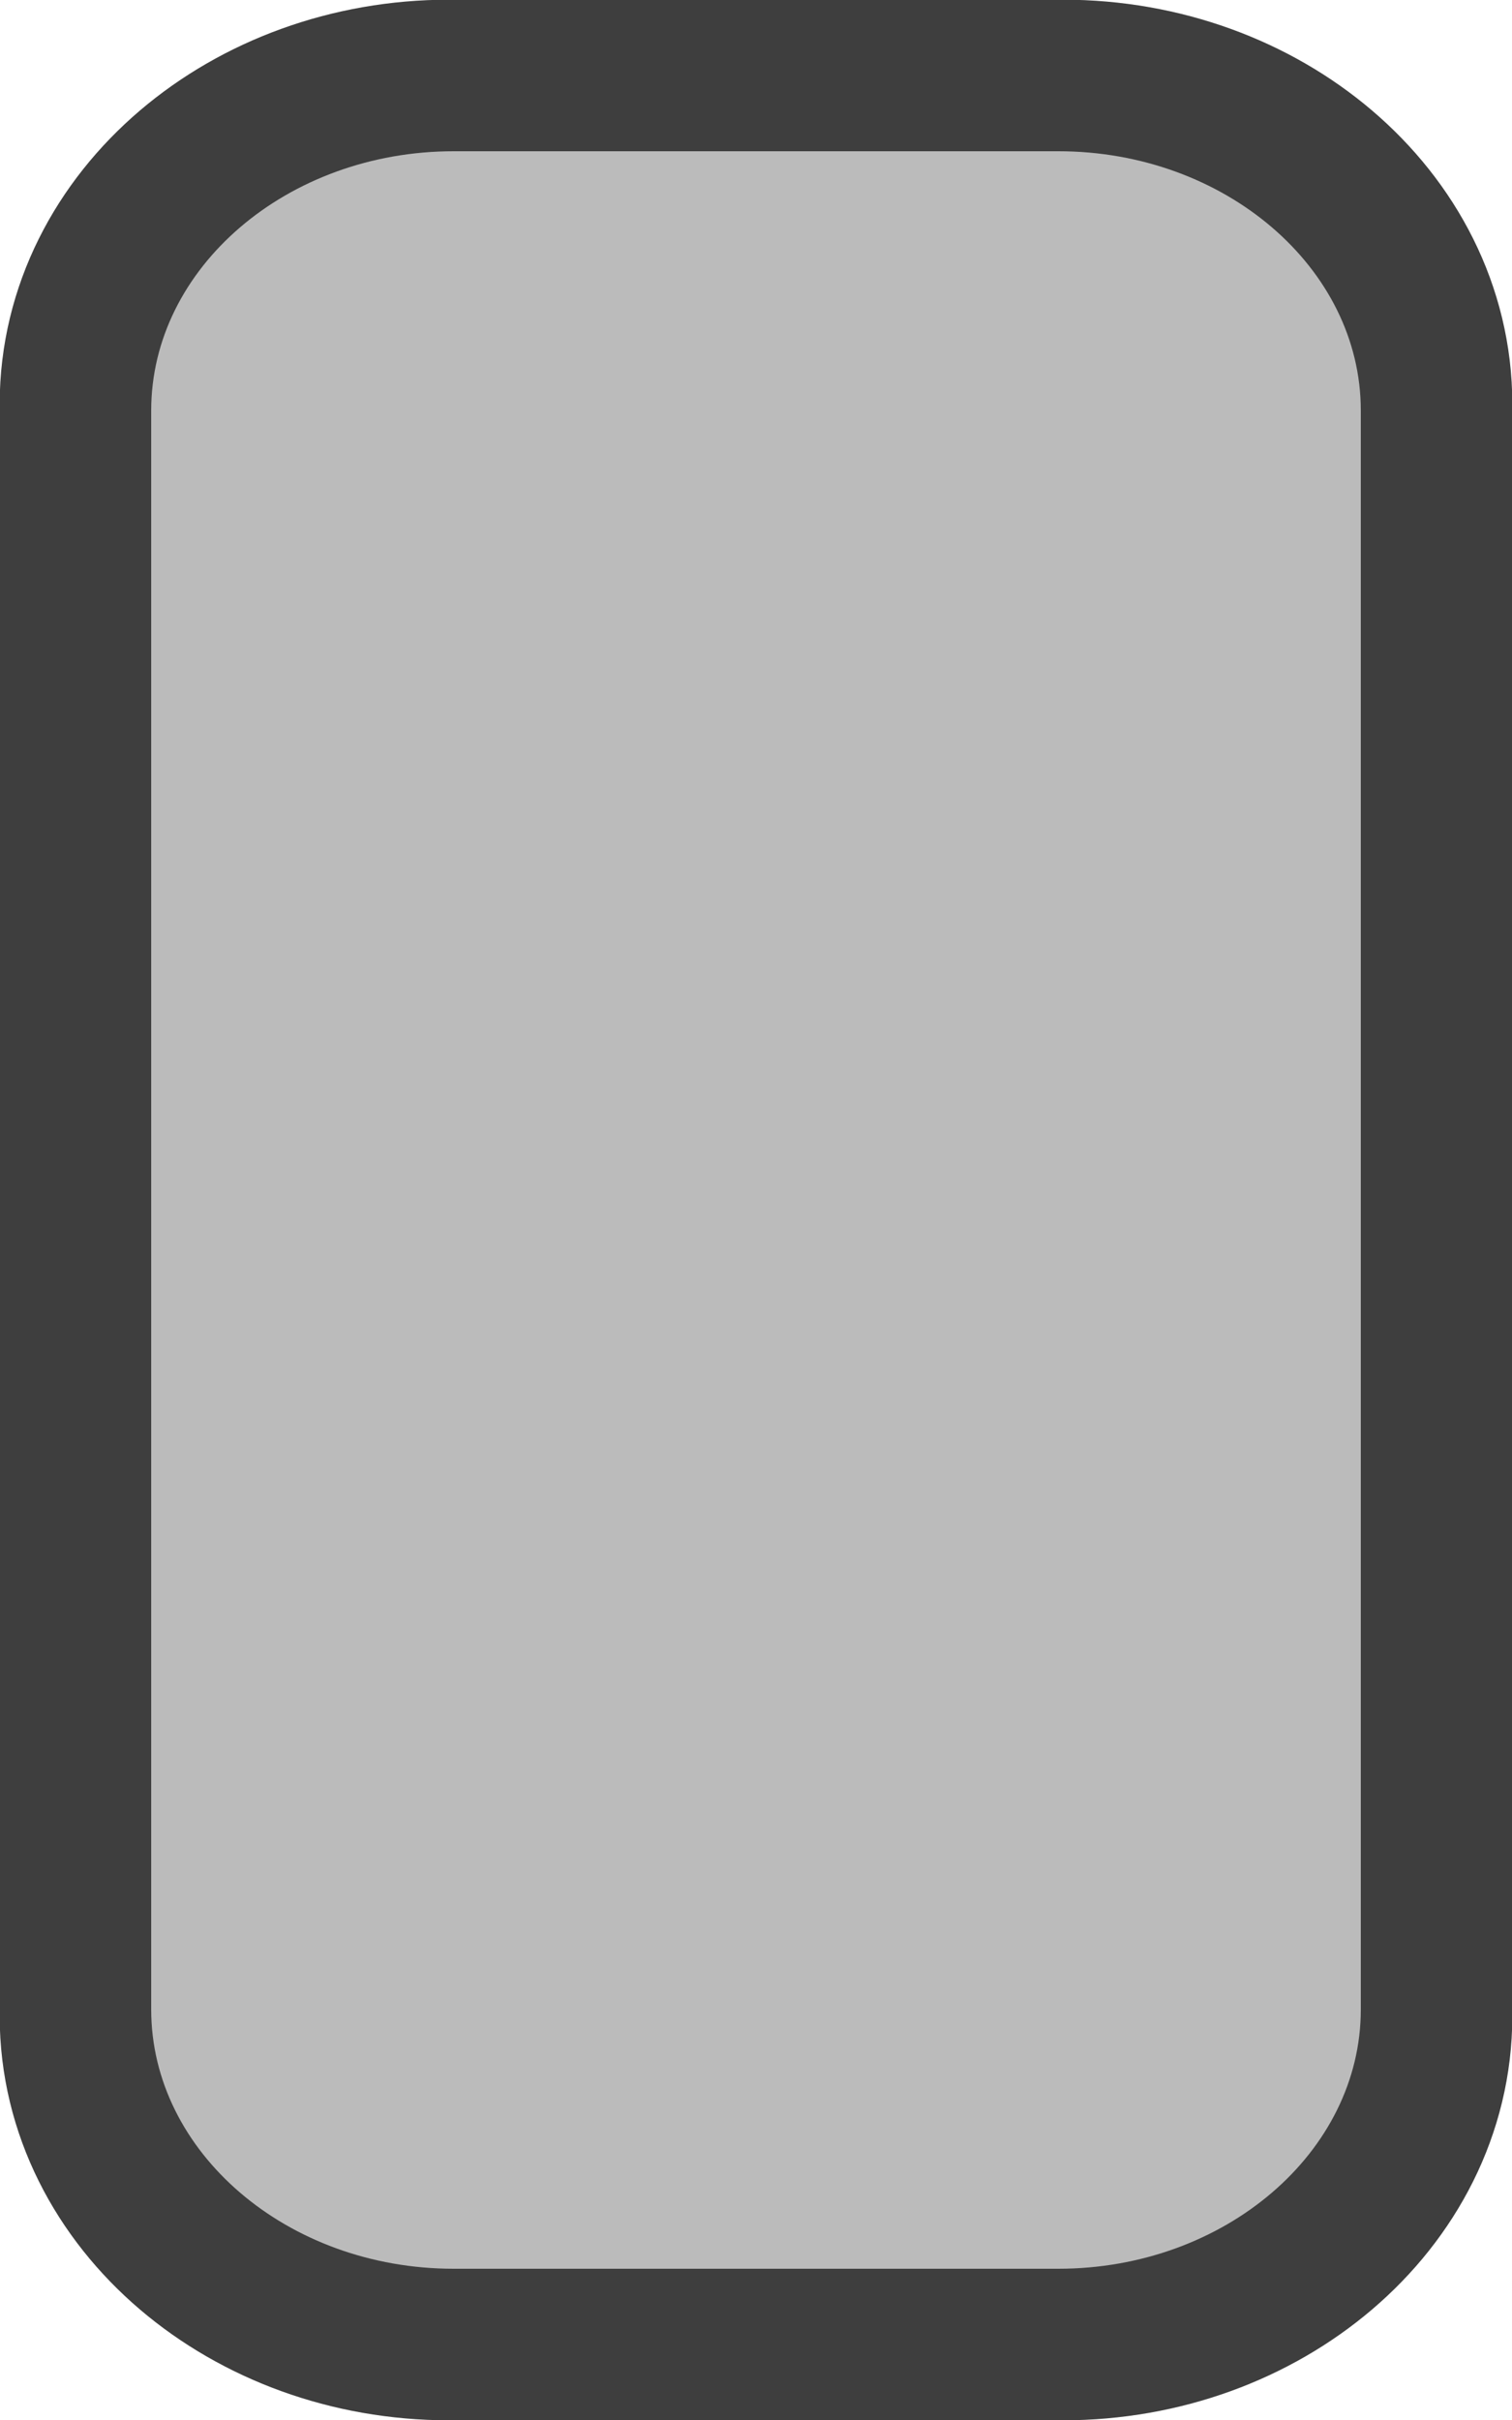 <?xml version="1.0" encoding="UTF-8" standalone="no"?>
<!DOCTYPE svg PUBLIC "-//W3C//DTD SVG 1.1//EN" "http://www.w3.org/Graphics/SVG/1.1/DTD/svg11.dtd">
<svg width="10px" height="16px" version="1.1" xmlns="http://www.w3.org/2000/svg" xmlns:xlink="http://www.w3.org/1999/xlink" xml:space="preserve" xmlns:serif="http://www.serif.com/" style="fill-rule:evenodd;clip-rule:evenodd;stroke-linecap:square;">
    <path id="rect4492" d="M2.969,0.938L7.031,0.938C8.148,0.938 9.062,1.717 9.062,2.67L9.062,13.33C9.062,14.283 8.148,15.062 7.031,15.062L2.969,15.062C1.852,15.062 0.938,14.283 0.938,13.33L0.938,2.67C0.938,1.717 1.852,0.938 2.969,0.938Z" style="fill:none;fill-rule:nonzero;stroke:rgb(62,62,62);stroke-width:1.88px;"/>
    <path id="rect4490" d="M3,1L7,1C8.1,1 9,1.771 9,2.714L9,13.286C9,14.229 8.1,15 7,15L3,15C1.9,15 1,14.229 1,13.286L1,2.714C1,1.771 1.9,1 3,1Z" style="fill:rgb(187,187,187);fill-rule:nonzero;"/>
</svg>
